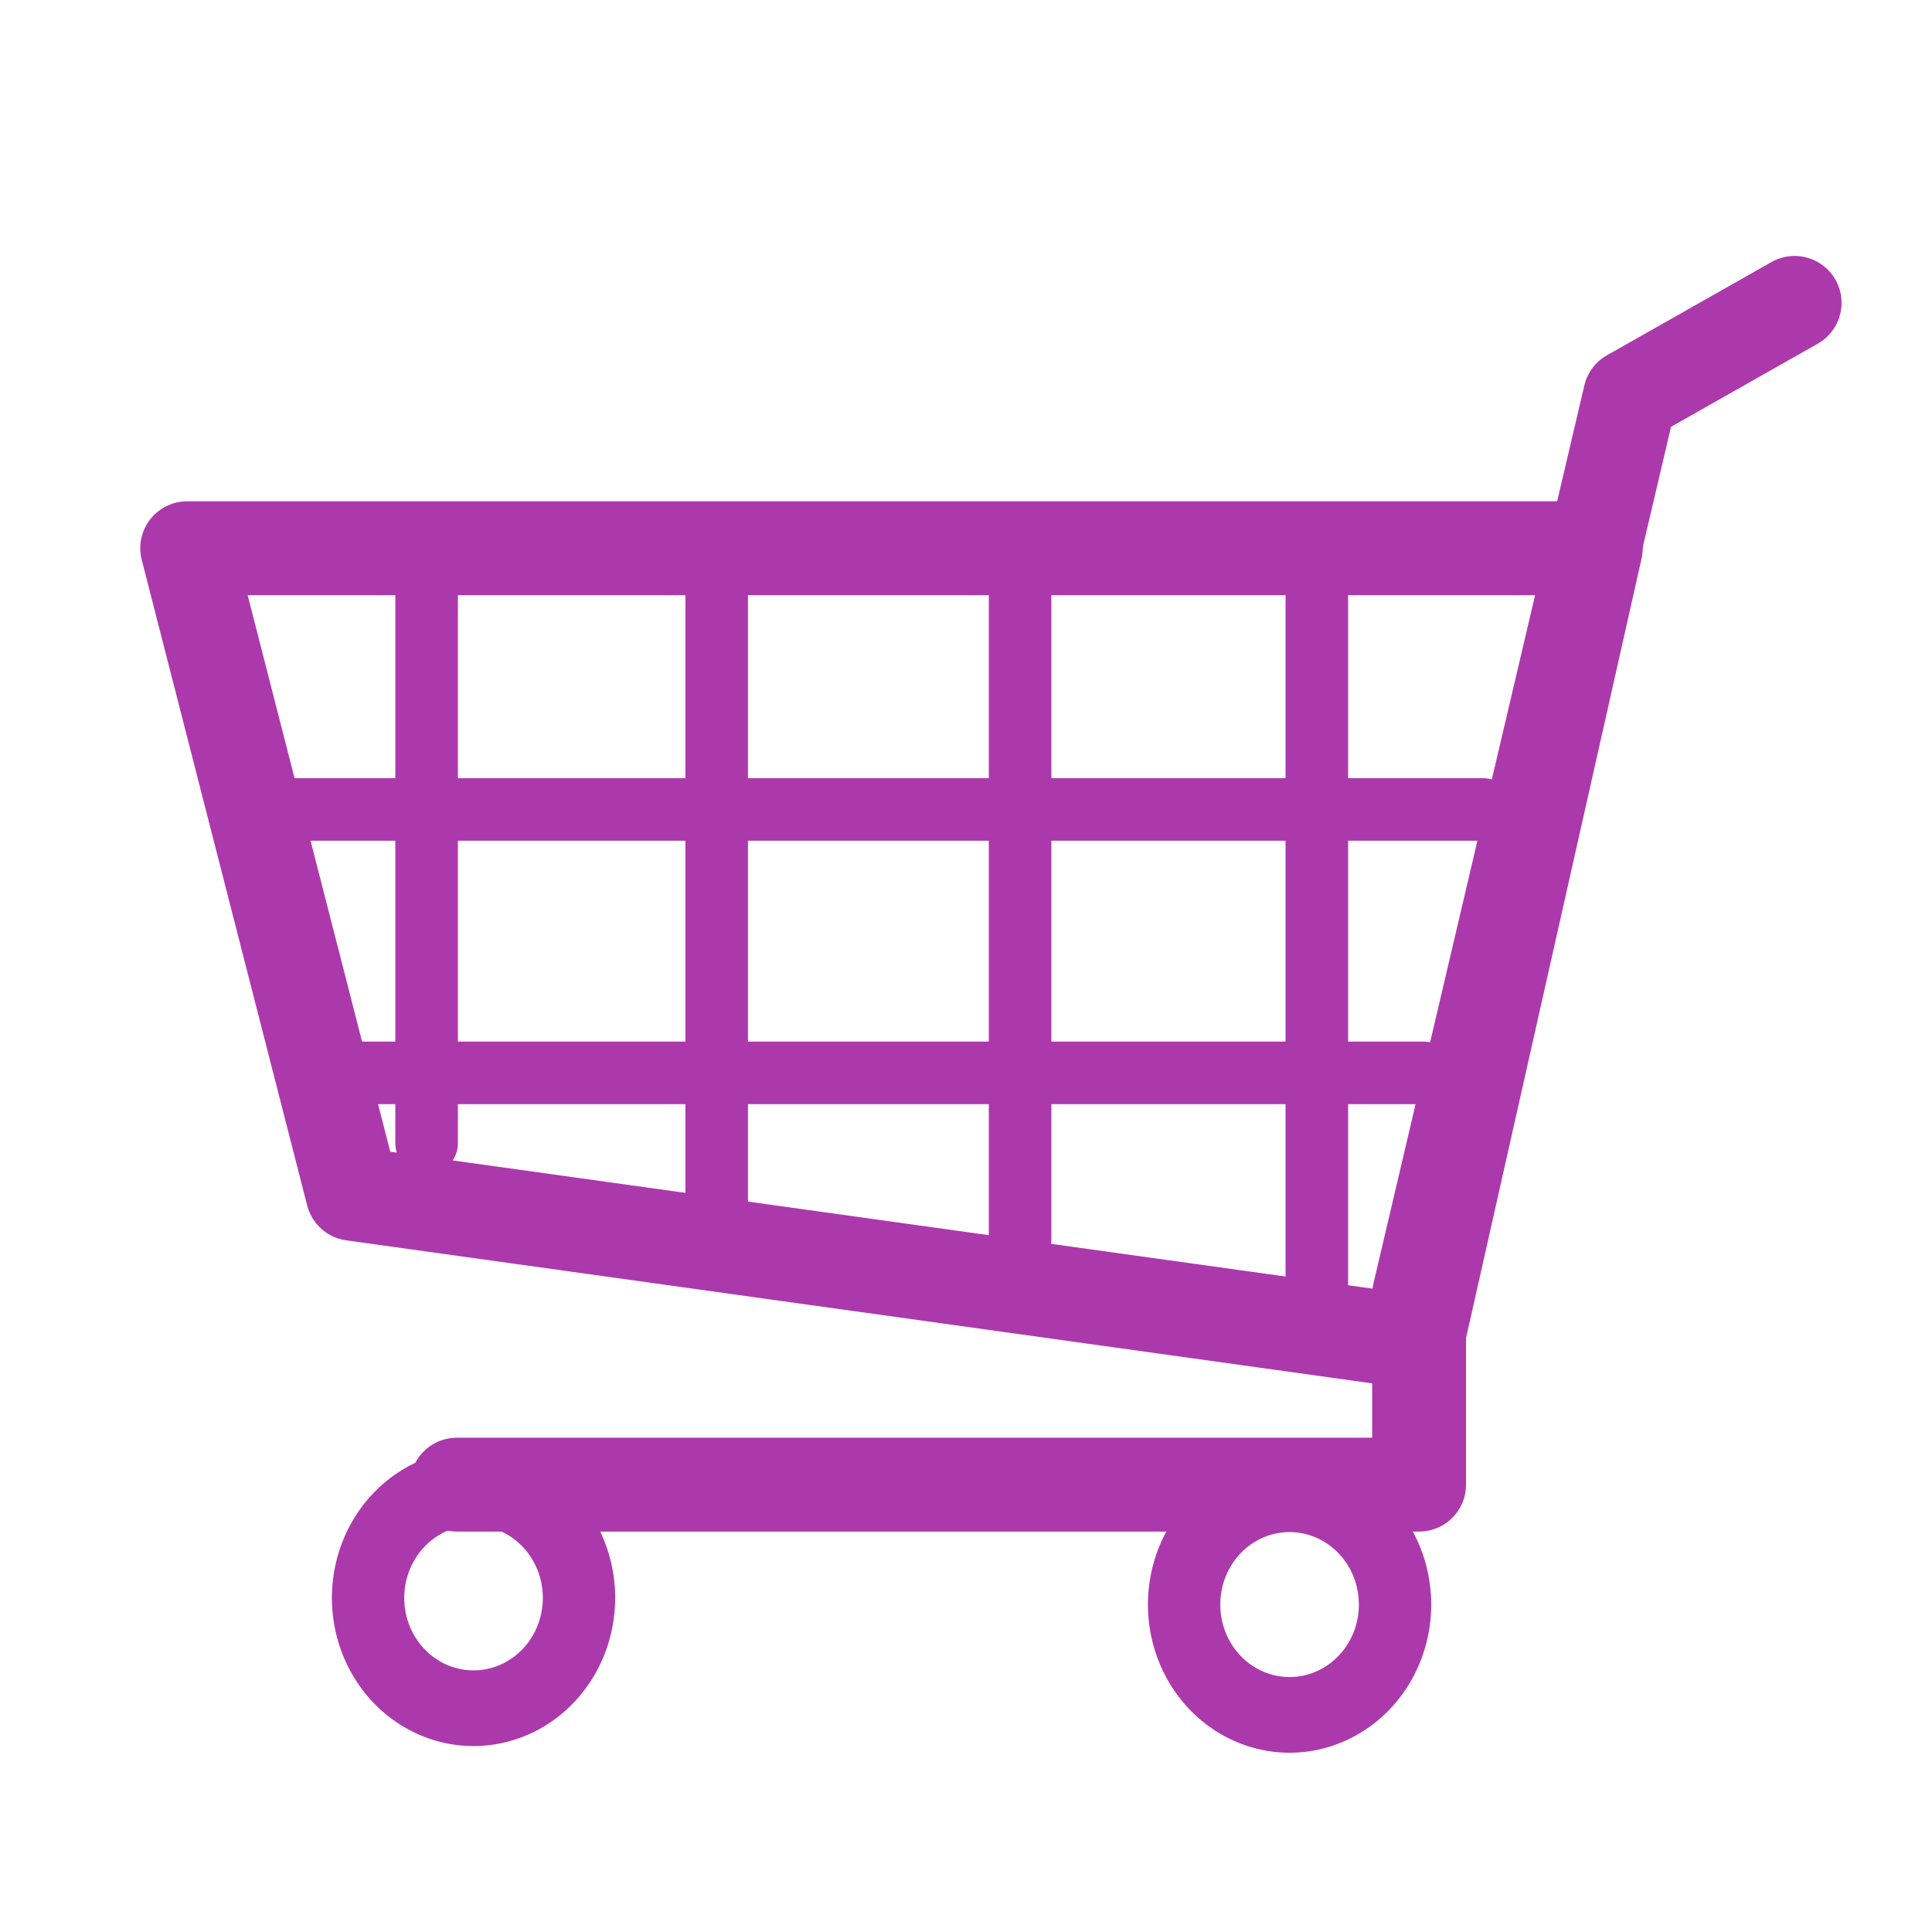 <?xml version="1.0" encoding="UTF-8" standalone="no"?>
<!-- Created with Inkscape (http://www.inkscape.org/) -->

<svg
   xmlns:dc="http://purl.org/dc/elements/1.1/"
   xmlns:cc="http://creativecommons.org/ns#"
   xmlns:rdf="http://www.w3.org/1999/02/22-rdf-syntax-ns#"
   xmlns:svg="http://www.w3.org/2000/svg"
   xmlns="http://www.w3.org/2000/svg"
   xmlns:sodipodi="http://sodipodi.sourceforge.net/DTD/sodipodi-0.dtd"
   xmlns:inkscape="http://www.inkscape.org/namespaces/inkscape"
   version="1.0"
   width="580"
   height="580"
   id="svg2"
   sodipodi:version="0.32"
   inkscape:version="0.48.2 r9819"
   sodipodi:docname="U13.svg"
   inkscape:output_extension="org.inkscape.output.svg.inkscape">
  <sodipodi:namedview
     inkscape:window-height="808"
     inkscape:window-width="1440"
     inkscape:pageshadow="2"
     inkscape:pageopacity="0.0"
     guidetolerance="10.0"
     gridtolerance="10.0"
     objecttolerance="10.0"
     borderopacity="1.0"
     bordercolor="#666666"
     pagecolor="#ffffff"
     id="base"
     inkscape:zoom="0.60222352"
     inkscape:cx="26.585387"
     inkscape:cy="319.23647"
     inkscape:window-x="0"
     inkscape:window-y="0"
     inkscape:current-layer="svg2"
     showgrid="false"
     inkscape:window-maximized="1" />
  <defs
     id="defs4">
    <inkscape:perspective
       sodipodi:type="inkscape:persp3d"
       inkscape:vp_x="0 : 290 : 1"
       inkscape:vp_y="0 : 1000 : 0"
       inkscape:vp_z="580 : 290 : 1"
       inkscape:persp3d-origin="290 : 193.33333 : 1"
       id="perspective2441" />
    <inkscape:perspective
       id="perspective2466"
       inkscape:persp3d-origin="372.04724 : 350.78739 : 1"
       inkscape:vp_z="744.09448 : 526.18109 : 1"
       inkscape:vp_y="0 : 1000 : 0"
       inkscape:vp_x="0 : 526.18109 : 1"
       sodipodi:type="inkscape:persp3d" />
  </defs>
  <path
     style="fill:none;fill-rule:evenodd;stroke:#ac39ac;stroke-width:28.173;stroke-linecap:round;stroke-linejoin:round;stroke-miterlimit:4;stroke-dasharray:none;stroke-opacity:1"
     d="M 538.756,90.924 L 489.347,118.921 L 426.024,388.57 L 426.024,445.699 L 137.147,445.699"
     id="path2492"
     sodipodi:nodetypes="ccccc" />
  <path
     style="fill:none;fill-rule:evenodd;stroke:#ac39ac;stroke-width:28.173;stroke-linecap:round;stroke-linejoin:round;stroke-miterlimit:4;stroke-dasharray:none;stroke-opacity:1"
     d="M 479.069,164.577 L 56.196,164.577 L 105.864,358.403 L 425.395,402.945 L 479.069,164.577 z"
     id="path3264"
     sodipodi:nodetypes="ccccc" />
  <path
     id="path3268"
     d="M 128.069,165.735 L 128.069,343.207"
     style="fill:none;fill-rule:evenodd;stroke:#ac39ac;stroke-width:18.782;stroke-linecap:round;stroke-linejoin:miter;stroke-miterlimit:4;stroke-dasharray:none;stroke-opacity:1"
     sodipodi:nodetypes="cc" />
  <path
     sodipodi:nodetypes="cc"
     style="fill:none;fill-rule:evenodd;stroke:#ac39ac;stroke-width:18.782;stroke-linecap:round;stroke-linejoin:miter;stroke-miterlimit:4;stroke-dasharray:none;stroke-opacity:1"
     d="M 86.425,243.001 L 445.192,243.001"
     id="path3280" />
  <path
     transform="matrix(1.086,0,0,1.136,373.781,-86.803)"
     sodipodi:open="true"
     sodipodi:end="6.2832427"
     sodipodi:start="0.00024710373"
     d="M -184.127,498.684 A 29.153,29.153 0 1 1 -184.127,498.679"
     sodipodi:ry="29.153439"
     sodipodi:rx="29.153439"
     sodipodi:cy="498.67725"
     sodipodi:cx="-213.28043"
     id="path3284"
     style="fill:none;fill-opacity:1;stroke:#ac39ac;stroke-width:20;stroke-linecap:round;stroke-linejoin:round;stroke-miterlimit:4;stroke-dasharray:none;stroke-dashoffset:0;stroke-opacity:1"
     sodipodi:type="arc" />
  <path
     transform="matrix(1.086,0,0,1.136,618.762,-84.803)"
     sodipodi:open="true"
     sodipodi:end="6.2832427"
     sodipodi:start="0.00024710373"
     d="M -184.127,498.684 A 29.153,29.153 0 1 1 -184.127,498.679"
     sodipodi:ry="29.153439"
     sodipodi:rx="29.153439"
     sodipodi:cy="498.67725"
     sodipodi:cx="-213.28043"
     id="path3316"
     style="fill:none;fill-opacity:1;stroke:#ac39ac;stroke-width:20;stroke-linecap:round;stroke-linejoin:round;stroke-miterlimit:4;stroke-dasharray:none;stroke-dashoffset:0;stroke-opacity:1"
     sodipodi:type="arc" />
  <path
     style="fill:none;fill-rule:evenodd;stroke:#ac39ac;stroke-width:18.782;stroke-linecap:round;stroke-linejoin:miter;stroke-miterlimit:4;stroke-dasharray:none;stroke-opacity:1"
     d="M 215.153,165.735 L 215.153,363.251"
     id="path3318"
     sodipodi:nodetypes="cc" />
  <path
     id="path3320"
     d="M 306.236,165.735 L 306.236,372.159"
     style="fill:none;fill-rule:evenodd;stroke:#ac39ac;stroke-width:18.782;stroke-linecap:round;stroke-linejoin:miter;stroke-miterlimit:4;stroke-dasharray:none;stroke-opacity:1"
     sodipodi:nodetypes="cc" />
  <path
     style="fill:none;fill-rule:evenodd;stroke:#ac39ac;stroke-width:18.782;stroke-linecap:round;stroke-linejoin:miter;stroke-miterlimit:4;stroke-dasharray:none;stroke-opacity:1"
     d="M 395.32,165.735 L 395.32,385.522"
     id="path3322"
     sodipodi:nodetypes="cc" />
  <path
     id="path3324"
     d="M 104.241,322.085 L 427.375,322.085"
     style="fill:none;fill-rule:evenodd;stroke:#ac39ac;stroke-width:18.782;stroke-linecap:round;stroke-linejoin:miter;stroke-miterlimit:4;stroke-dasharray:none;stroke-opacity:1"
     sodipodi:nodetypes="cc" />
</svg>

